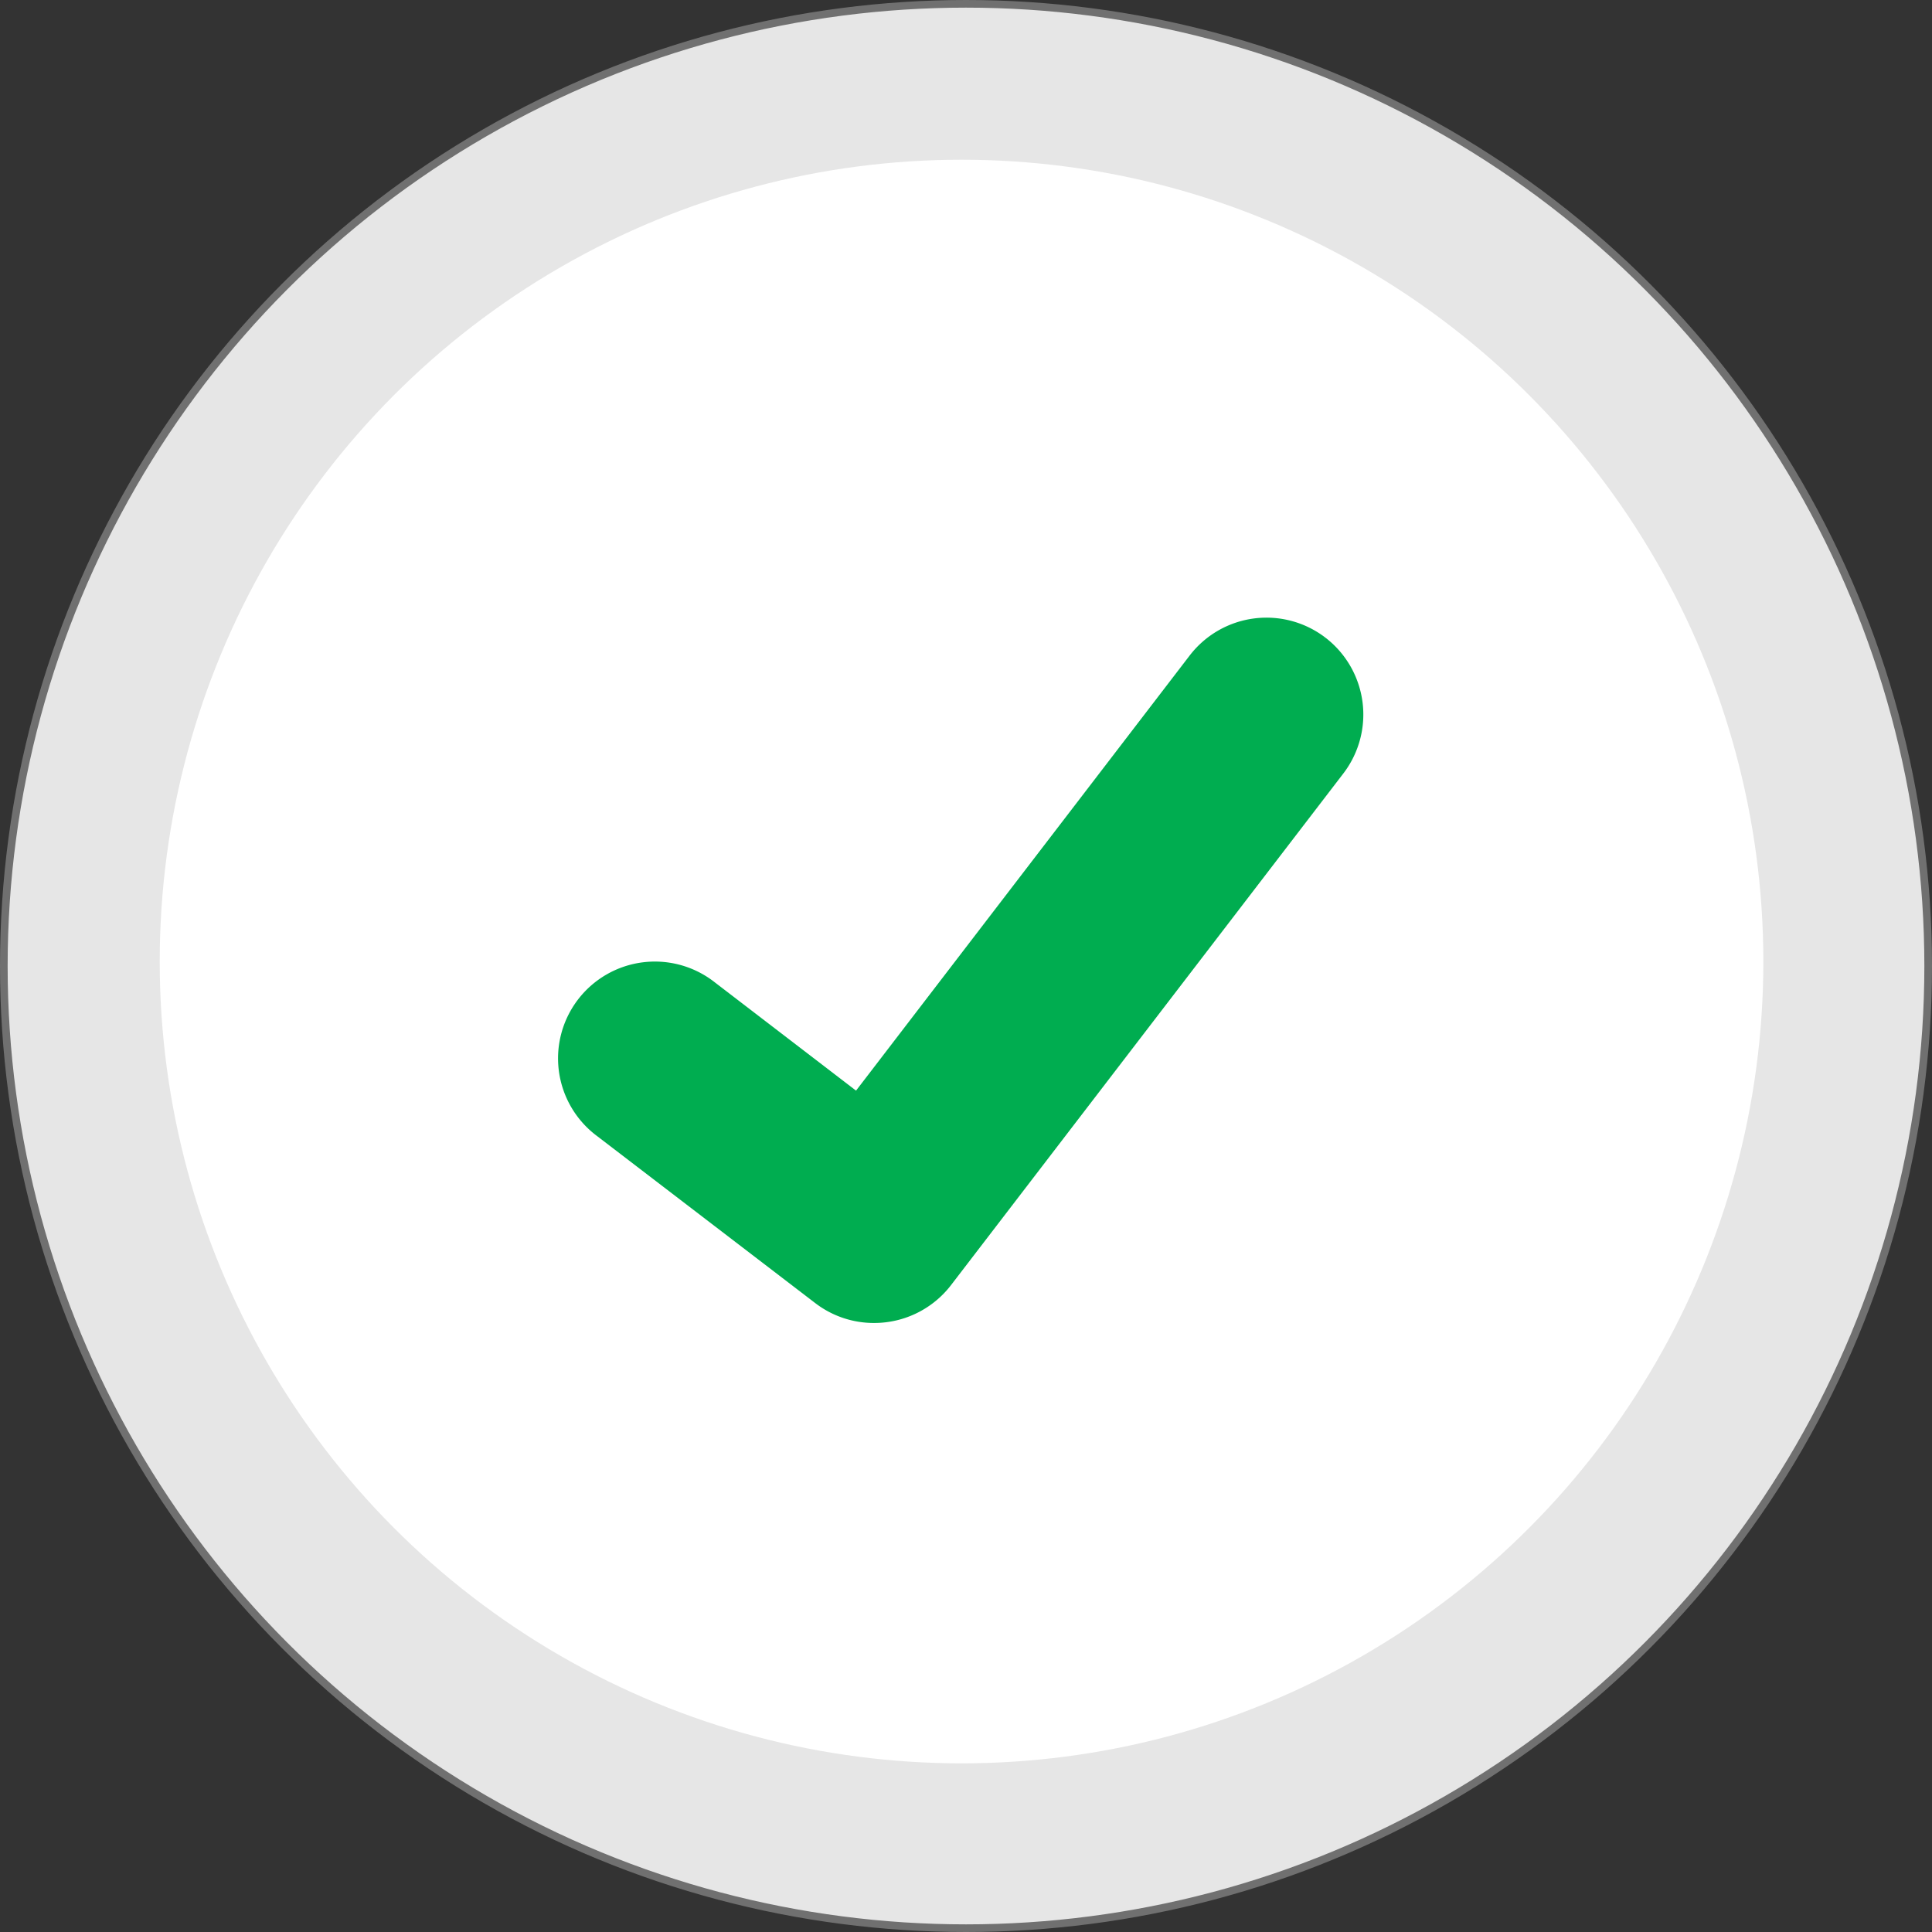 <svg xmlns="http://www.w3.org/2000/svg" width="126.368" height="126.368" viewBox="0 0 126.368 126.368">
  <rect x="0" y="0" width="126.368" height="126.368" fill="#333333" stroke="none"/>
  <g id="Grupo_220" data-name="Grupo 220" transform="translate(-471.75 -2209.75)">
    <circle id="Elipse_88" data-name="Elipse 88" cx="62.934" cy="62.934" r="62.934" transform="translate(472 2210)" fill="#e6e6e6" stroke="#707070" stroke-width="0.5"/>
    <circle id="Elipse_89" data-name="Elipse 89" cx="52.445" cy="52.445" r="52.445" transform="translate(482.197 2220.197)" fill="#fff"/>
    <path id="Trazado_231" data-name="Trazado 231" d="M532.935,289.79a6.291,6.291,0,0,1-3.785-1.257l-.068-.051-14.255-10.914a6.333,6.333,0,1,1,7.7-10.055l9.234,7.08,21.82-28.457a6.333,6.333,0,0,1,8.88-1.172l-.136.184.139-.182a6.34,6.34,0,0,1,1.172,8.88l-25.666,33.472A6.336,6.336,0,0,1,532.935,289.79Z" transform="translate(-4.019 2006.493)" fill="#00ad50"/>
  </g>
</svg>
